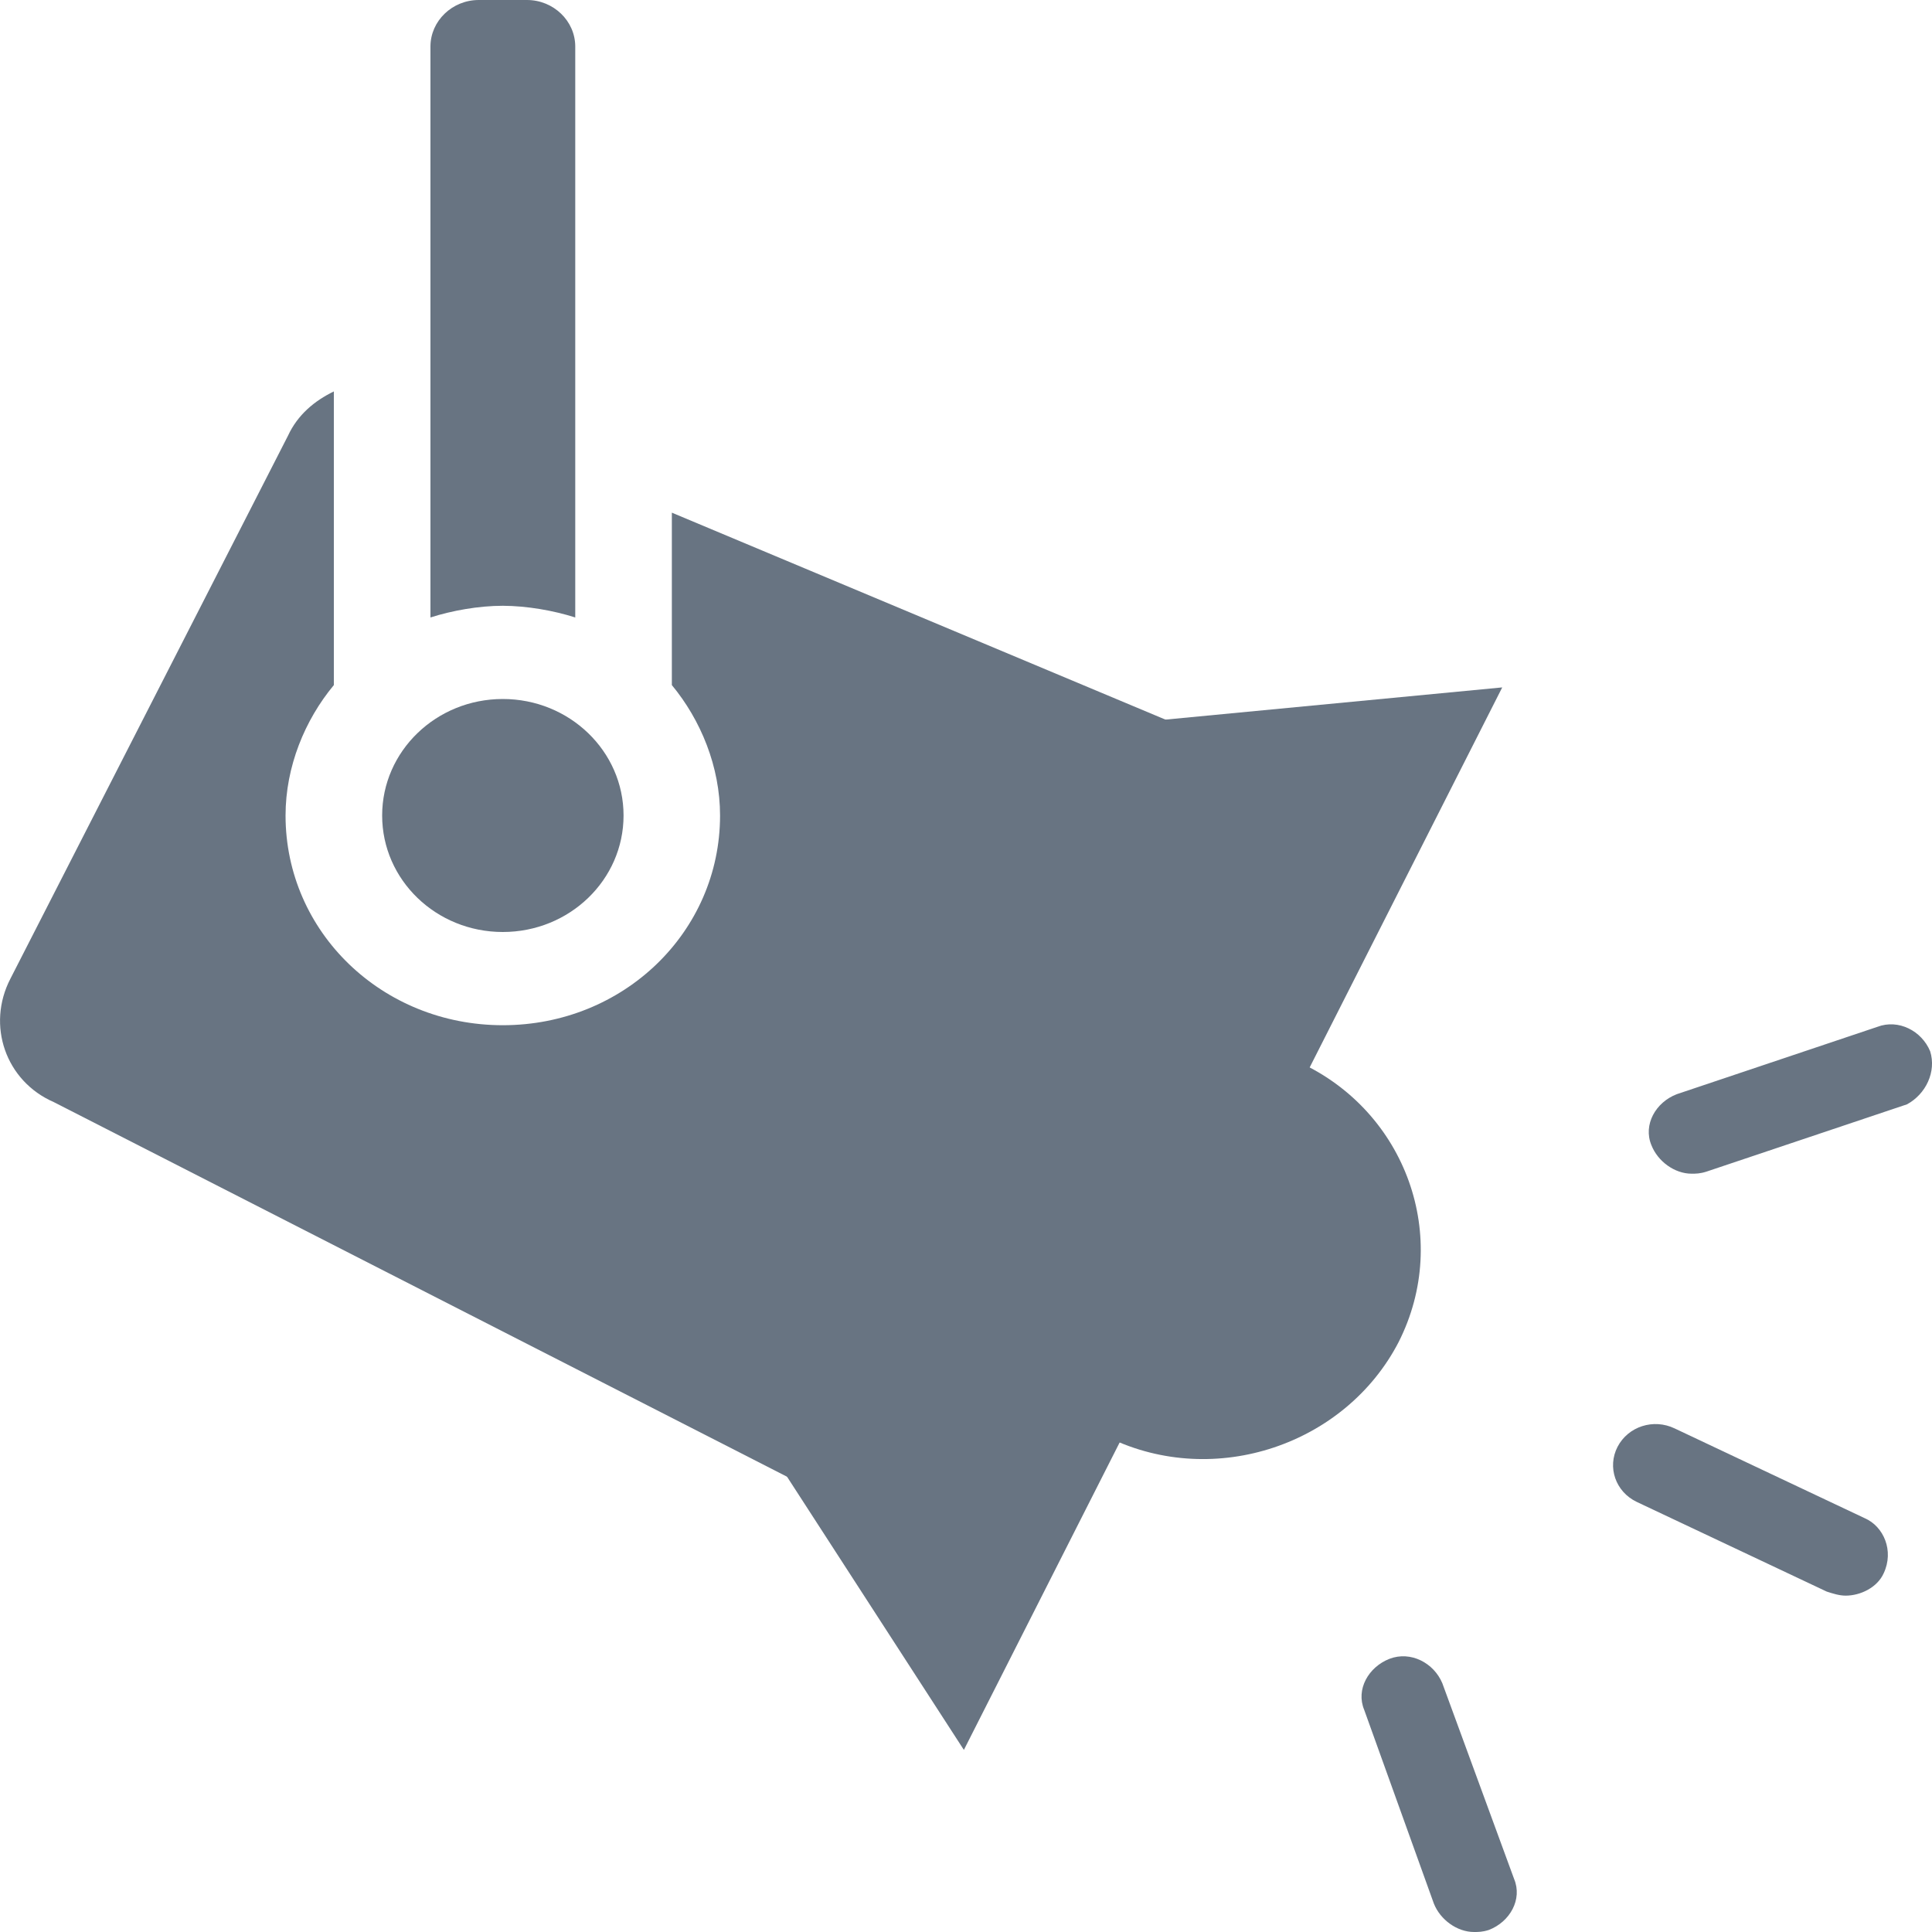 <?xml version="1.0" encoding="UTF-8"?>
<svg width="20px" height="20px" viewBox="0 0 20 20" version="1.1" xmlns="http://www.w3.org/2000/svg" xmlns:xlink="http://www.w3.org/1999/xlink">
    <title>spotlight gray</title>
    <g id="spotlight-gray" stroke="none" stroke-width="1" fill="none" fill-rule="evenodd">
        <g id="noun-spotlight-3716051-copy" fill="#687482" fill-rule="nonzero">
            <g id="Group">
                <path d="M6.955,5.307 L6.955,7.092 C7.254,7.453 7.454,7.936 7.454,8.442 C7.454,9.648 6.455,10.613 5.205,10.613 C3.956,10.613 2.956,9.648 2.956,8.442 C2.956,7.936 3.156,7.453 3.456,7.092 L3.456,4.052 C3.256,4.149 3.081,4.294 2.981,4.511 L0.108,10.131 C-0.142,10.613 0.058,11.192 0.557,11.409 L8.22,15.324 L12.152,7.486 L6.955,5.307 Z" id="Path"></path>
                <path d="M5.955,6.392 L5.955,0.482 C5.955,0.217 5.73,0 5.455,0 L4.956,0 C4.681,0 4.456,0.217 4.456,0.482 L4.456,6.392 C4.681,6.32 4.956,6.271 5.206,6.271 C5.455,6.272 5.73,6.32 5.955,6.392 L5.955,6.392 Z" id="Path"></path>
                <polygon id="Path" points="12.027 7.453 8.104 15.22 9.978 18.115 15.551 7.116"></polygon>
                <path d="M14.478,13.894 C15.028,12.808 14.553,11.506 13.454,10.999 L11.48,14.883 C12.579,15.413 13.928,14.955 14.478,13.894 Z" id="Path"></path>
                <path d="M6.455,8.442 C6.455,9.109 5.895,9.648 5.205,9.648 C4.515,9.648 3.956,9.109 3.956,8.442 C3.956,7.776 4.515,7.236 5.205,7.236 C5.895,7.236 6.455,7.776 6.455,8.442" id="Path"></path>
                <path d="M19.303,15.716 L17.336,14.787 C17.117,14.682 16.855,14.766 16.745,14.977 C16.636,15.188 16.724,15.442 16.942,15.547 L18.91,16.476 C18.975,16.497 19.041,16.518 19.106,16.518 C19.259,16.518 19.434,16.434 19.5,16.286 C19.609,16.054 19.5,15.801 19.303,15.716 L19.303,15.716 Z" id="Path"></path>
                <path d="M14.931,17.425 C14.843,17.214 14.603,17.088 14.384,17.172 C14.166,17.257 14.034,17.489 14.122,17.7 L14.843,19.705 C14.909,19.873 15.084,20 15.259,20 C15.303,20 15.346,20 15.412,19.979 C15.631,19.895 15.762,19.662 15.674,19.451 L14.931,17.425 Z" id="Path"></path>
                <path d="M19.981,10.883 C19.894,10.672 19.653,10.546 19.434,10.63 L17.358,11.327 C17.139,11.411 17.008,11.643 17.095,11.854 C17.161,12.023 17.336,12.15 17.511,12.15 C17.554,12.15 17.598,12.15 17.664,12.129 L19.741,11.432 C19.937,11.326 20.047,11.094 19.981,10.883 L19.981,10.883 Z" id="Path"></path>
            </g>
        </g>
    </g>
</svg>